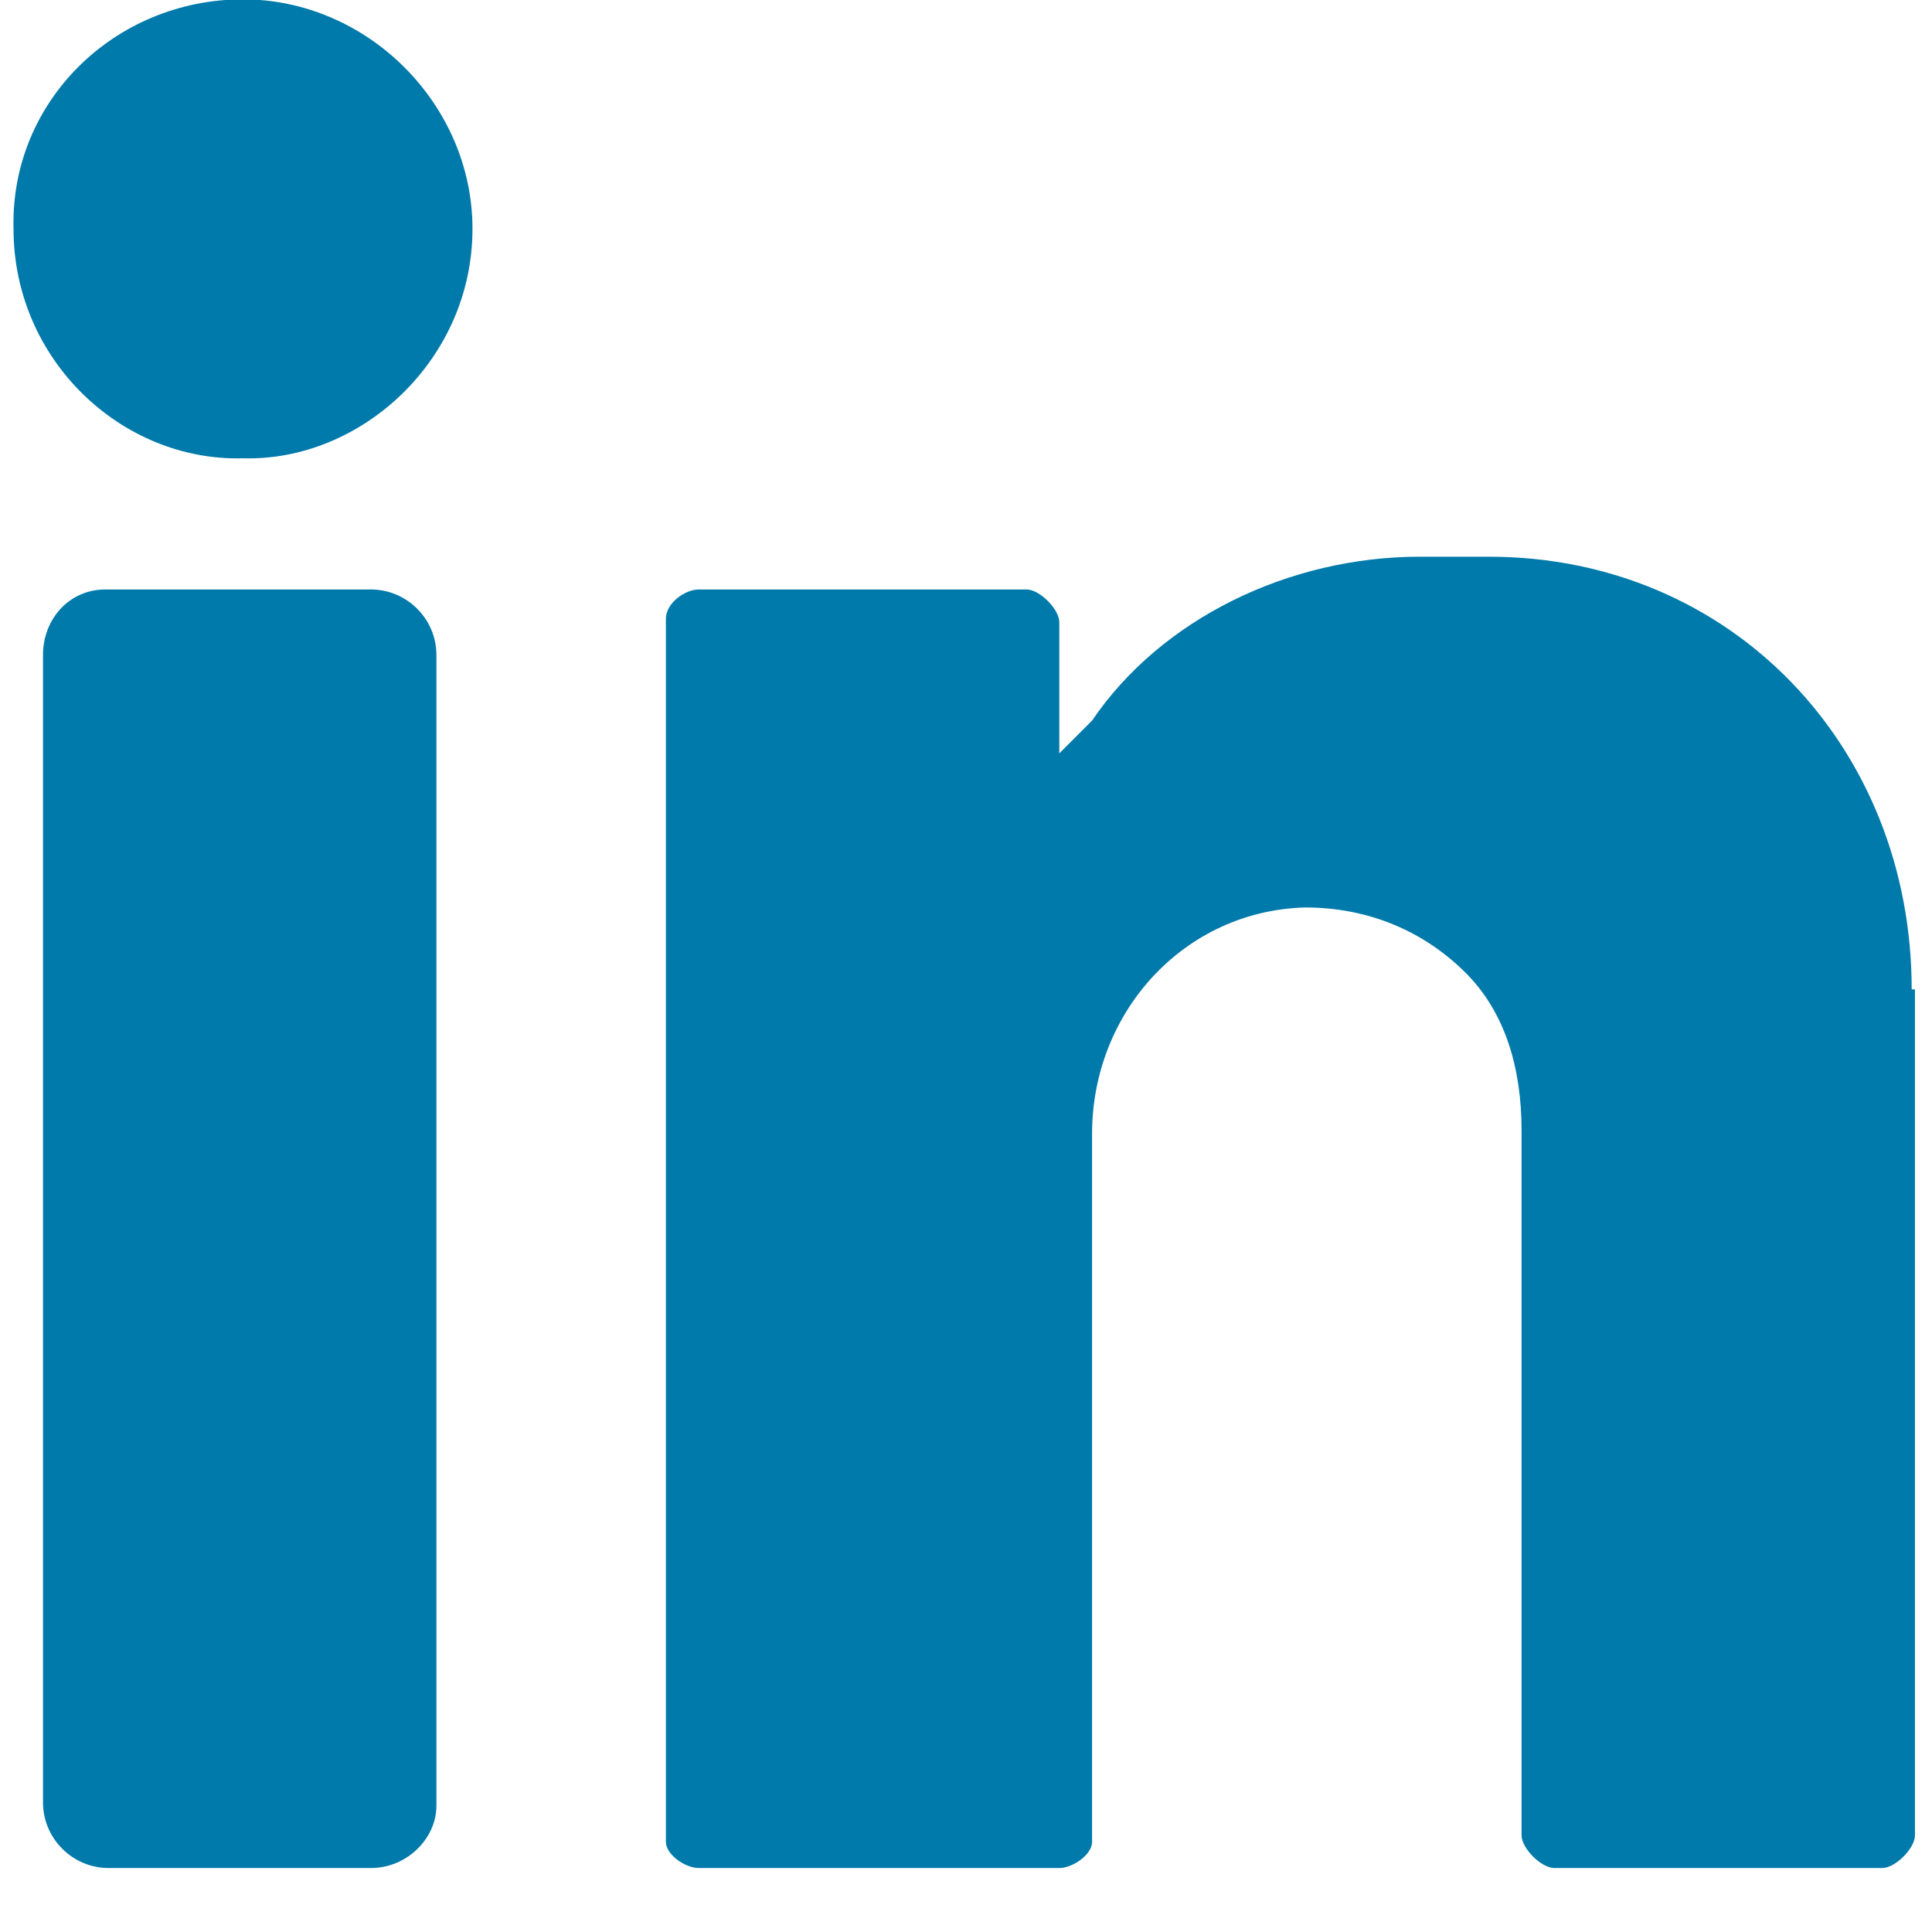 <?xml version="1.0" encoding="UTF-8"?>
<svg width="27px" height="27px" viewBox="0 0 27 27" version="1.1" xmlns="http://www.w3.org/2000/svg" xmlns:xlink="http://www.w3.org/1999/xlink">
    <!-- Generator: Sketch 55.2 (78181) - https://sketchapp.com -->
    <title>Icons / Social medias / color / Twiter Copy</title>
    <desc>Created with Sketch.</desc>
    <g id="Page-1" stroke="none" stroke-width="1" fill="none" fill-rule="evenodd">
        <g id="Logiciel-Copy" transform="translate(-1488, -3001)" fill="#007AAA">
            <g id="Group-18" transform="translate(315, 2756)">
                <g id="Group-6" transform="translate(330, 45)">
                    <g id="Icons-/-Social-medias-/-color-/-linkedin" transform="translate(821, 180)">
                        <g id="006-linkedin" transform="translate(22.188, 19.969)">
                            <path d="M3.208,0.022 C4.949,0.022 6.415,1.488 6.415,3.229 C6.415,5.062 4.857,6.482 3.208,6.436 C1.513,6.482 0.001,5.062 0.001,3.229 C-0.045,1.442 1.421,0.022 3.208,0.022" id="Path"></path>
                            <path d="M4.995,26.137 L1.33,26.137 C0.826,26.137 0.413,25.725 0.413,25.221 L0.413,9.185 C0.413,8.681 0.78,8.269 1.284,8.269 L4.995,8.269 C5.499,8.269 5.911,8.681 5.911,9.185 L5.911,25.266 C5.911,25.725 5.499,26.137 4.995,26.137" id="Path"></path>
                            <path d="M26.528,13.858 C26.528,10.468 24.008,7.811 20.618,7.811 L19.656,7.811 C17.823,7.811 16.037,8.681 15.074,10.101 C14.754,10.422 14.616,10.56 14.616,10.56 L14.616,8.727 C14.616,8.544 14.341,8.269 14.158,8.269 L9.576,8.269 C9.393,8.269 9.118,8.452 9.118,8.681 L9.118,25.77 C9.118,25.954 9.393,26.137 9.576,26.137 L14.616,26.137 C14.799,26.137 15.074,25.954 15.074,25.77 L15.074,15.874 C15.074,14.179 16.357,12.759 18.052,12.713 C18.923,12.713 19.702,13.034 20.297,13.629 C20.847,14.179 21.076,14.958 21.076,15.828 L21.076,25.679 C21.076,25.862 21.351,26.137 21.534,26.137 L26.116,26.137 C26.299,26.137 26.574,25.862 26.574,25.679 L26.574,13.858 L26.528,13.858 Z" id="Path"></path>
                        </g>
                    </g>
                </g>
            </g>
        </g>
    </g>
</svg>